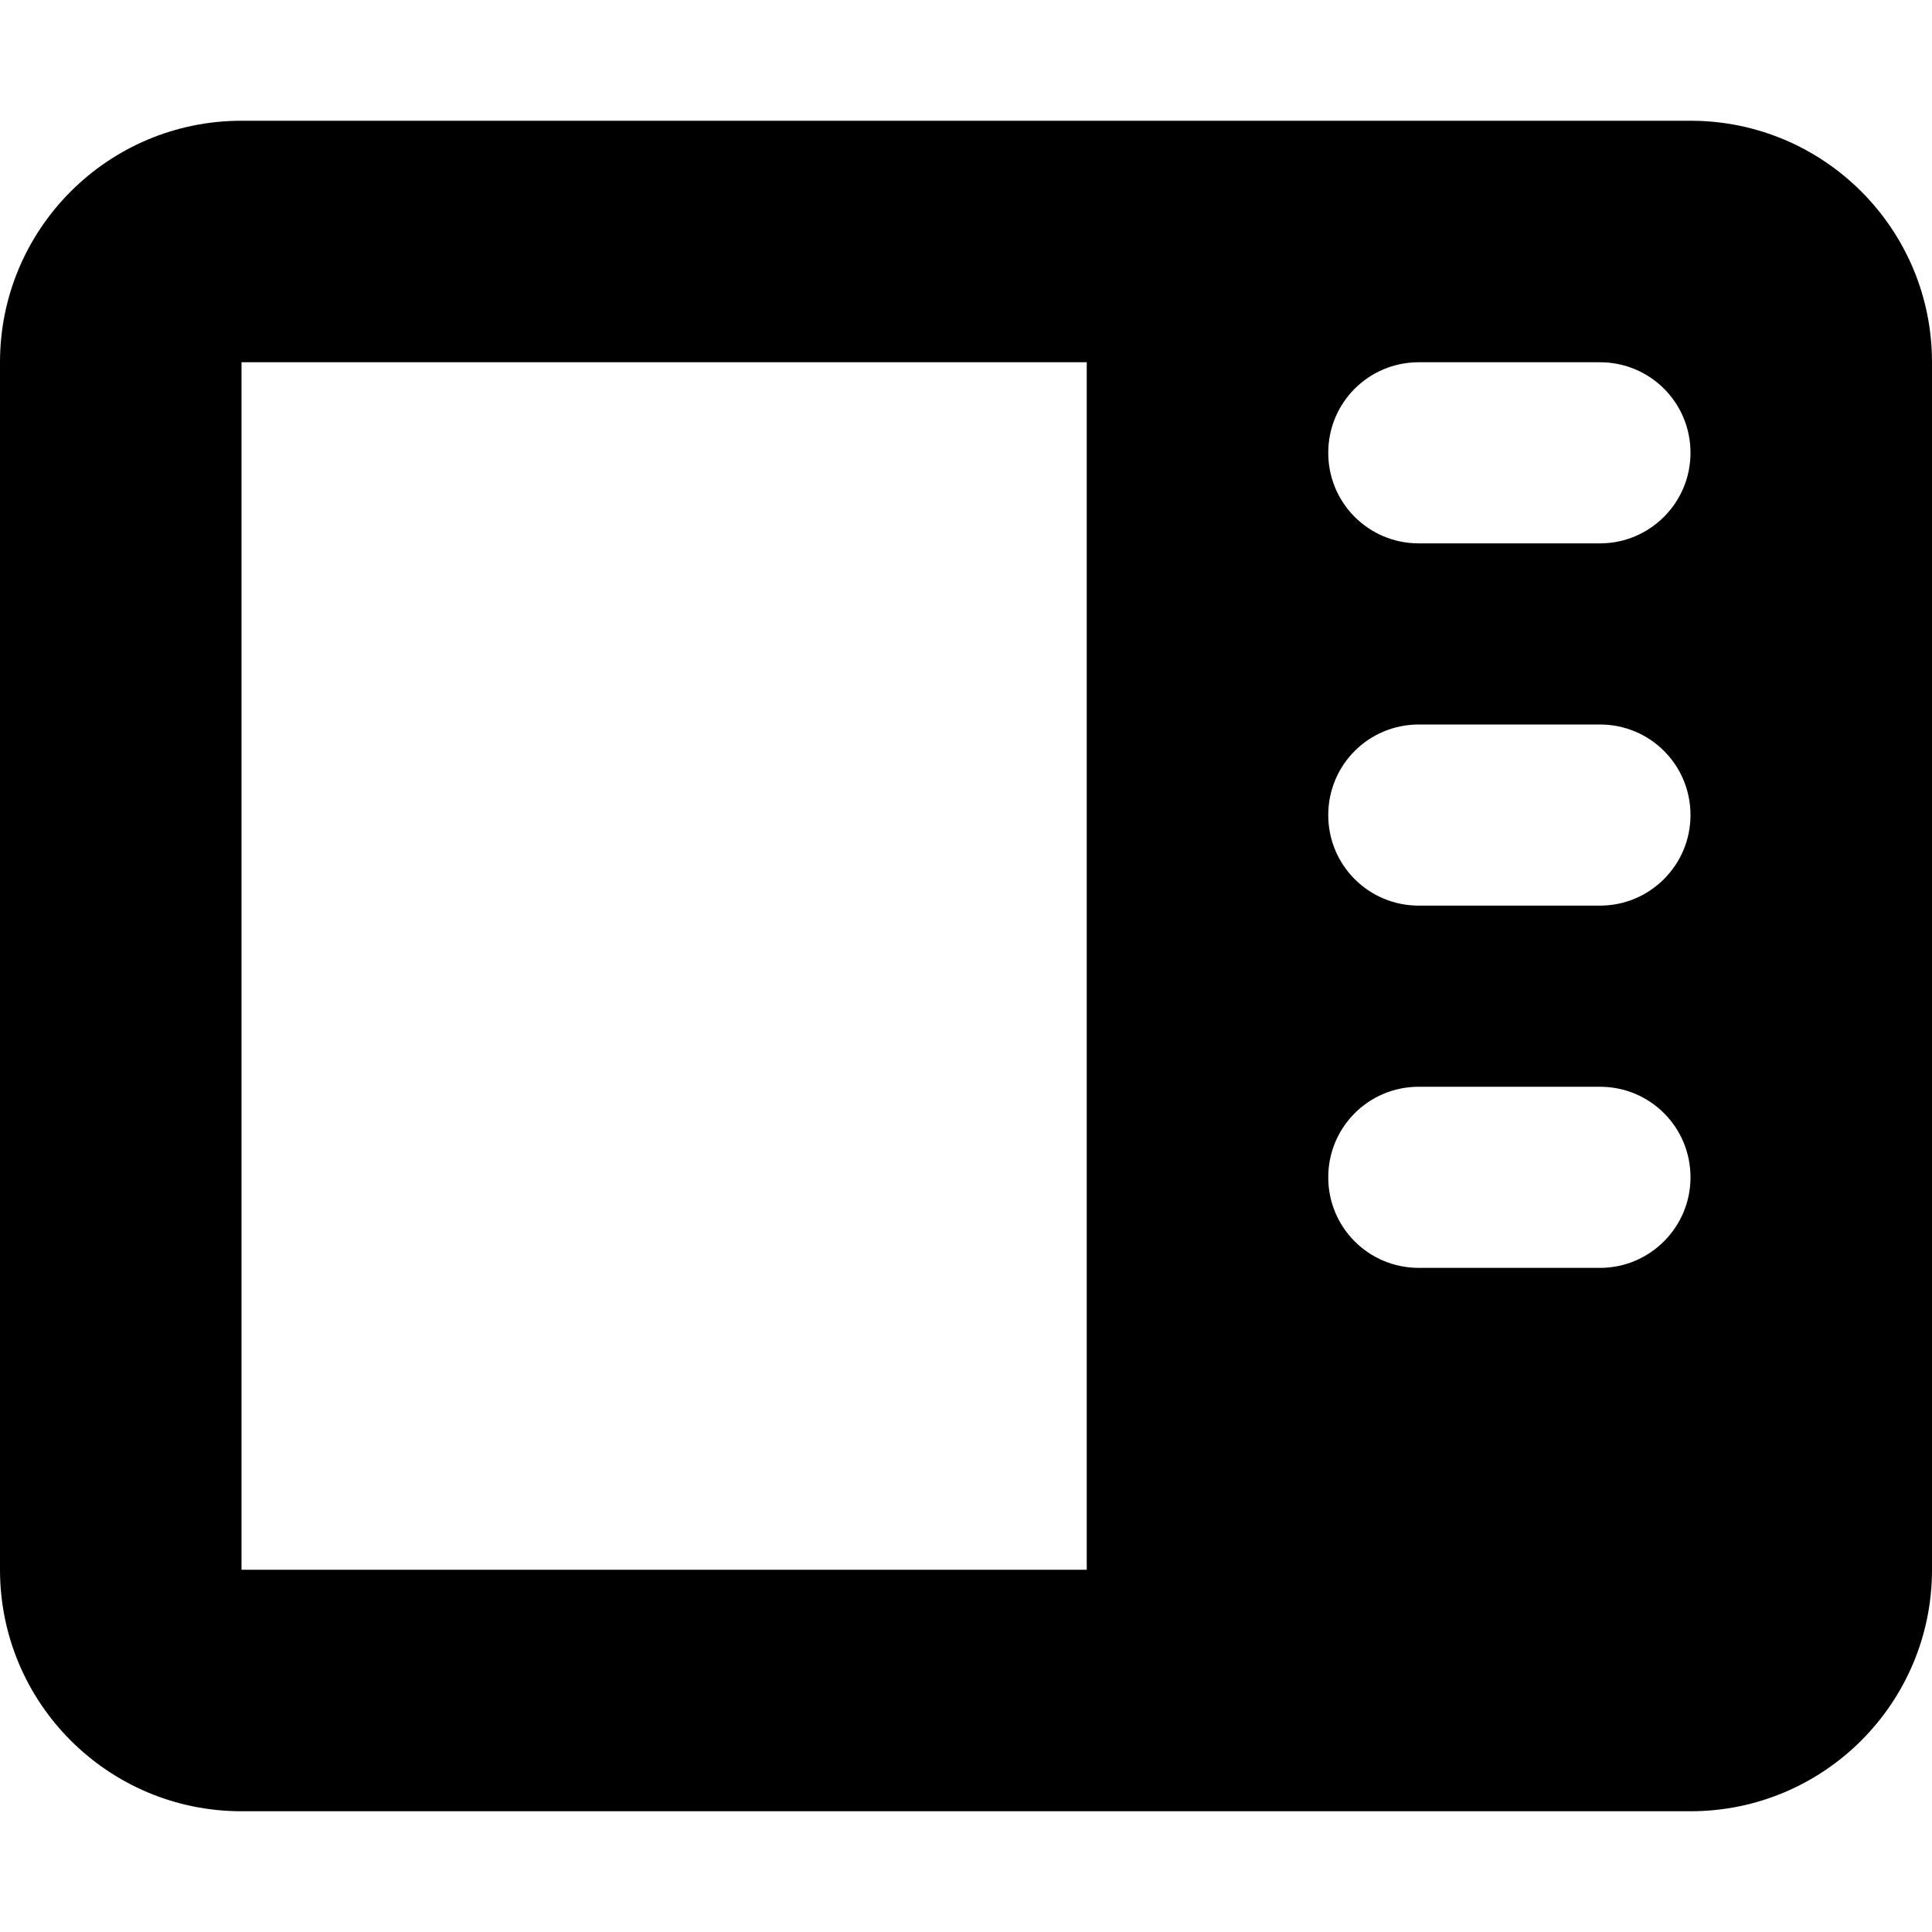 <svg xmlns="http://www.w3.org/2000/svg" viewBox="0 0 512 512"><!--! Font Awesome Pro 6.0.0-alpha3 by @fontawesome - https://fontawesome.com License - https://fontawesome.com/license (Commercial License) --><path d="M0 96v320c0 35.35 28.65 64 64 64h384c35.35 0 64-28.65 64-64V96c0-35.35-28.65-64-64-64H64C28.65 32 0 60.65 0 96zM352 312C352 298.7 362.7 288 376 288h48C437.3 288 448 298.7 448 312c0 13.25-10.75 24-24 24h-48C362.7 336 352 325.3 352 312zM352 216C352 202.7 362.7 192 376 192h48C437.3 192 448 202.7 448 216c0 13.25-10.75 24-24 24h-48C362.7 240 352 229.3 352 216zM352 120C352 106.7 362.7 96 376 96h48C437.3 96 448 106.7 448 120c0 13.25-10.75 24-24 24h-48C362.7 144 352 133.3 352 120zM64 96h224v320H64V96z"/></svg>